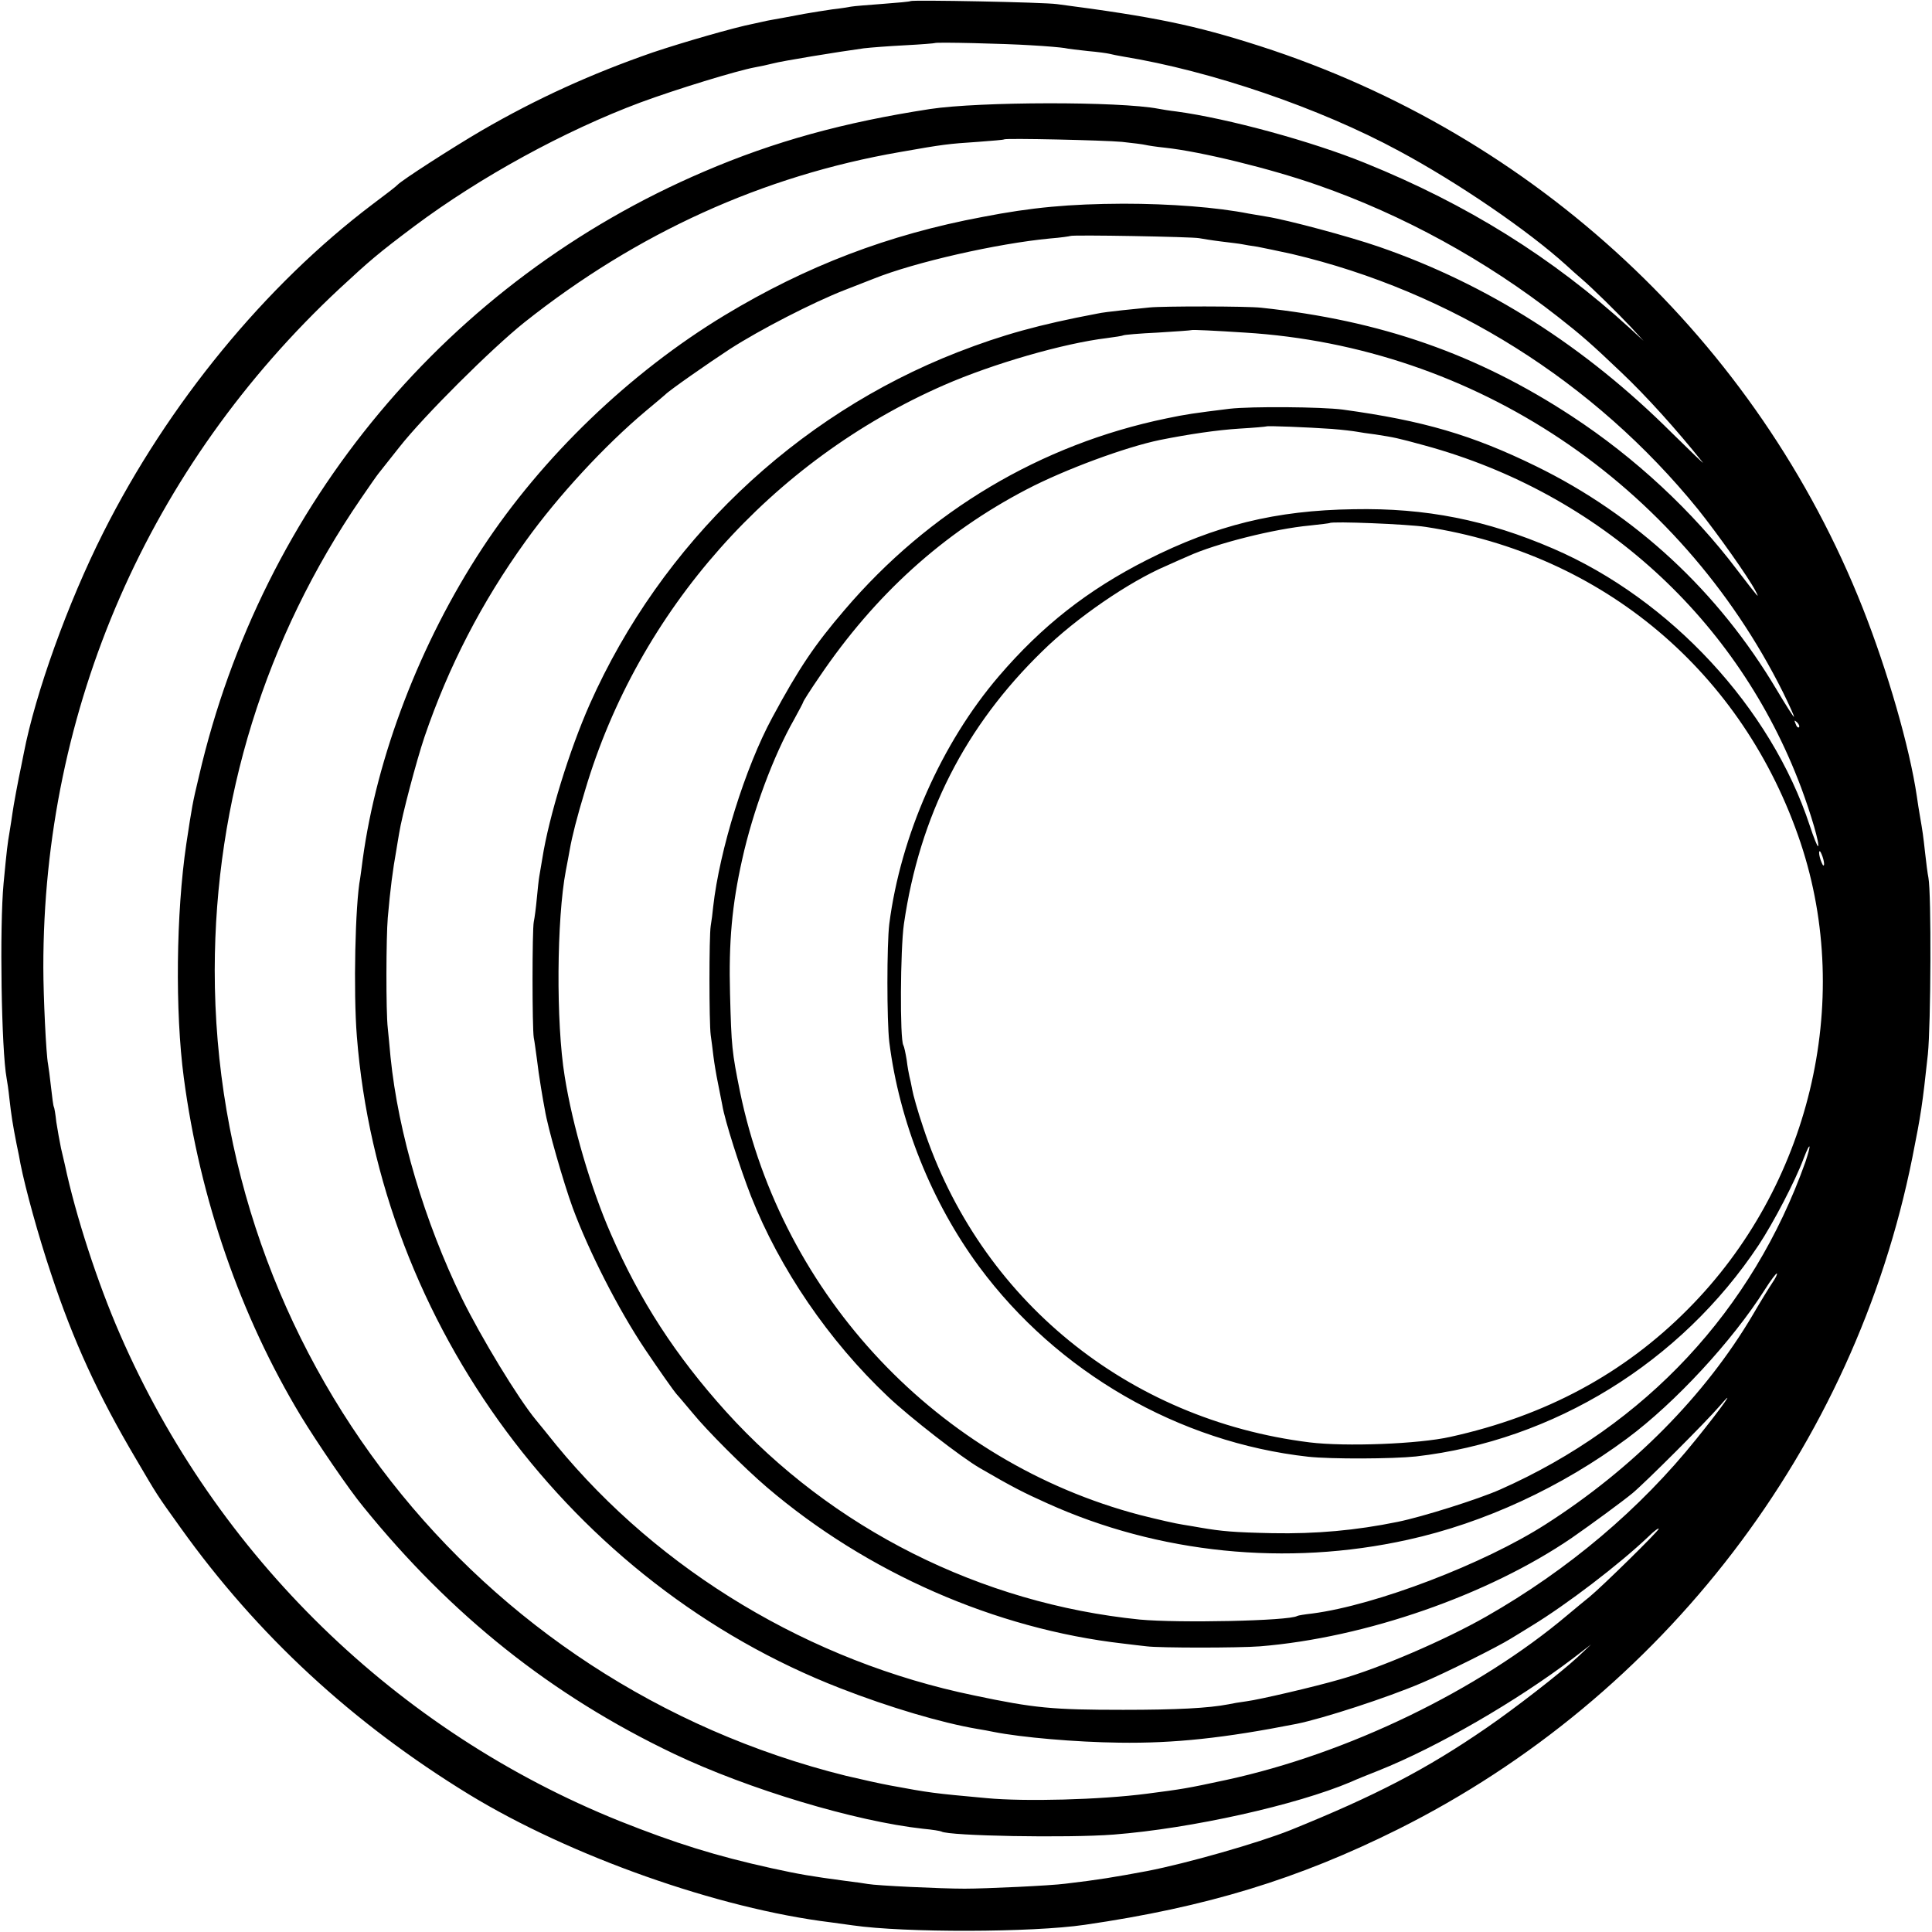 <?xml version="1.0" standalone="no"?>
<!DOCTYPE svg PUBLIC "-//W3C//DTD SVG 20010904//EN"
 "http://www.w3.org/TR/2001/REC-SVG-20010904/DTD/svg10.dtd">
<svg version="1.0" xmlns="http://www.w3.org/2000/svg"
 width="700pt" height="700pt" viewBox="0 0 700 700"
 preserveAspectRatio="xMidYMid meet">
<g transform="translate(0,700) scale(0.1,-0.1)"
fill="#000000" stroke="none">
<path d="M3299 6996 c-2 -2 -47 -6 -100 -10 -53 -4 -104 -8 -115 -10 -10 -2
-41 -7 -69 -10 -27 -4 -72 -11 -100 -16 -27 -5 -63 -12 -80 -15 -16 -3 -41 -7
-55 -10 -14 -3 -36 -8 -50 -11 -68 -13 -258 -68 -365 -104 -222 -77 -420 -167
-620 -283 -106 -62 -291 -181 -305 -197 -3 -4 -43 -35 -90 -70 -389 -294 -741
-723 -976 -1190 -128 -254 -246 -582 -288 -800 -3 -14 -7 -36 -10 -50 -9 -41
-28 -143 -31 -167 -2 -13 -6 -42 -10 -65 -8 -47 -10 -62 -22 -188 -15 -159 -8
-605 11 -707 2 -10 7 -43 10 -73 7 -62 12 -94 26 -165 6 -27 12 -59 14 -71 18
-91 65 -262 111 -399 81 -245 171 -440 307 -670 80 -136 73 -126 162 -250 278
-389 623 -708 1046 -967 366 -223 902 -413 1310 -463 30 -4 66 -9 80 -11 187
-27 649 -26 840 2 441 64 774 166 1135 346 961 480 1654 1385 1864 2435 31
156 36 187 56 373 11 109 13 582 2 640 -3 14 -8 54 -12 90 -7 64 -9 77 -19
135 -3 17 -8 48 -11 70 -26 177 -106 454 -196 682 -382 966 -1186 1715 -2184
2036 -237 76 -382 106 -735 152 -49 7 -525 16 -531 11z m436 -160 c56 -3 110
-8 122 -10 12 -3 50 -7 85 -11 35 -3 70 -8 78 -10 8 -2 31 -7 50 -10 318 -52
711 -186 999 -342 214 -115 467 -288 606 -414 16 -15 41 -37 55 -49 41 -35
132 -125 180 -176 l45 -49 -50 46 c-280 256 -590 449 -958 598 -194 79 -499
162 -684 187 -26 3 -56 8 -66 10 -142 27 -648 26 -827 -1 -312 -48 -564 -117
-820 -227 -924 -395 -1601 -1205 -1829 -2190 -24 -100 -25 -108 -46 -246 -37
-250 -41 -607 -9 -847 58 -438 205 -863 425 -1227 56 -92 175 -267 225 -327
319 -394 683 -684 1125 -895 271 -129 658 -245 904 -272 33 -3 63 -8 66 -10
27 -16 456 -24 624 -11 282 22 662 107 860 191 17 8 62 26 100 41 213 85 501
252 705 407 l65 50 -50 -47 c-64 -59 -228 -186 -330 -256 -218 -150 -401 -245
-710 -370 -118 -47 -374 -120 -518 -148 -118 -22 -177 -32 -297 -46 -52 -7
-288 -18 -365 -18 -86 0 -319 11 -351 17 -10 2 -46 7 -79 11 -128 17 -168 24
-269 46 -204 45 -350 91 -551 171 -808 325 -1461 961 -1810 1763 -81 185 -161
431 -200 615 -2 8 -8 35 -14 60 -5 25 -13 68 -17 95 -3 28 -7 52 -9 55 -2 3
-6 34 -10 70 -4 36 -9 74 -11 85 -7 35 -17 246 -17 350 -1 939 382 1815 1074
2460 109 101 139 127 271 226 237 177 543 345 819 448 130 48 349 115 414 127
17 3 46 9 65 14 33 9 235 42 330 55 25 3 92 8 150 11 58 3 106 7 107 8 4 4
254 -2 348 -8z m330 -350 c39 -4 77 -9 85 -11 8 -2 40 -7 70 -10 131 -14 384
-76 555 -136 307 -107 607 -271 870 -477 83 -65 120 -97 229 -201 89 -84 201
-208 295 -326 9 -11 -41 37 -111 106 -315 314 -668 539 -1062 675 -107 37
-331 97 -406 109 -25 4 -54 9 -65 11 -116 23 -285 36 -455 36 -196 -1 -330
-13 -510 -48 -342 -64 -639 -178 -934 -356 -344 -208 -661 -513 -879 -845
-225 -343 -382 -753 -433 -1128 -3 -27 -8 -58 -9 -67 -18 -94 -25 -411 -12
-573 82 -1044 778 -1984 1752 -2362 177 -69 366 -125 495 -147 19 -3 46 -8 60
-11 101 -20 297 -37 455 -39 200 -3 383 17 642 68 95 19 329 95 453 148 86 36
276 131 324 161 11 7 45 27 75 46 128 78 318 223 424 324 20 20 37 32 37 28 0
-8 -206 -210 -250 -246 -14 -11 -50 -41 -80 -66 -324 -274 -798 -503 -1237
-598 -144 -31 -157 -33 -288 -50 -169 -22 -443 -29 -580 -16 -197 18 -204 19
-350 46 -33 6 -105 22 -160 35 -1345 334 -2288 1538 -2287 2920 1 616 183
1202 530 1708 30 44 58 84 63 90 5 6 39 49 76 96 88 112 334 357 453 452 408
324 864 531 1360 617 158 28 177 30 283 37 50 4 93 7 95 9 5 5 362 -3 427 -9z
m280 -349 c11 -2 47 -8 80 -12 32 -4 67 -8 76 -10 9 -2 34 -6 55 -9 22 -4 77
-16 124 -26 577 -136 1096 -462 1472 -925 72 -90 183 -247 208 -295 17 -33 14
-29 -66 75 -161 213 -370 407 -599 557 -343 225 -692 347 -1125 393 -50 6
-359 6 -405 1 -16 -2 -61 -6 -98 -10 -37 -4 -78 -9 -90 -12 -212 -40 -345 -77
-507 -140 -590 -230 -1074 -693 -1333 -1275 -74 -167 -148 -407 -172 -559 -4
-25 -9 -54 -11 -65 -2 -11 -6 -47 -9 -80 -3 -33 -8 -71 -11 -85 -6 -29 -6
-384 0 -420 3 -14 7 -47 11 -75 3 -27 10 -75 15 -105 5 -30 11 -66 14 -80 10
-64 68 -266 101 -356 58 -157 165 -368 263 -514 50 -74 101 -147 114 -162 13
-14 38 -45 57 -67 52 -64 188 -200 270 -270 362 -309 827 -513 1291 -566 30
-4 69 -8 85 -10 47 -6 332 -6 410 0 382 31 827 186 1130 393 72 50 185 133
220 162 47 39 267 259 315 315 66 77 9 -4 -84 -119 -204 -254 -463 -473 -761
-643 -149 -85 -388 -188 -531 -228 -93 -27 -291 -73 -337 -79 -23 -3 -53 -8
-66 -11 -72 -14 -189 -20 -381 -20 -257 0 -322 6 -540 52 -593 122 -1139 450
-1515 908 -31 39 -64 79 -73 90 -66 80 -198 298 -268 440 -136 279 -231 599
-259 875 -3 36 -8 83 -10 105 -7 59 -6 331 0 400 9 103 18 173 31 245 2 14 7
41 10 60 10 64 63 264 92 350 87 255 207 488 367 710 117 163 286 346 435 471
36 30 67 56 70 59 14 15 156 114 234 165 110 71 303 170 416 214 47 18 94 37
105 41 149 60 449 128 640 146 39 3 71 8 73 9 6 5 445 -3 467 -8z m165 -342
c833 -51 1571 -545 1950 -1303 22 -45 40 -84 40 -89 0 -4 -29 41 -64 100 -211
354 -509 631 -871 808 -231 113 -408 165 -700 205 -77 10 -332 12 -410 3 -129
-16 -158 -20 -229 -35 -455 -94 -861 -336 -1166 -694 -108 -126 -165 -210
-262 -390 -98 -181 -191 -480 -214 -685 -2 -22 -6 -53 -9 -70 -6 -38 -6 -349
0 -395 3 -19 7 -54 10 -78 3 -24 10 -66 16 -95 6 -29 13 -65 16 -81 9 -56 65
-230 104 -330 104 -263 282 -524 496 -726 79 -75 267 -221 333 -259 117 -68
158 -89 245 -128 403 -182 867 -229 1305 -132 278 61 558 191 795 367 174 129
382 354 499 539 22 35 42 61 44 59 2 -3 -5 -17 -16 -33 -10 -15 -43 -68 -72
-118 -172 -291 -434 -556 -750 -758 -223 -143 -615 -293 -845 -323 -27 -3 -52
-7 -55 -9 -30 -18 -430 -26 -570 -13 -576 58 -1116 329 -1500 754 -182 202
-312 402 -417 644 -72 164 -139 393 -167 570 -32 195 -29 571 4 745 5 28 12
61 14 75 9 51 26 118 56 217 193 651 676 1195 1301 1468 176 77 432 151 589
170 30 4 57 8 60 10 3 2 59 7 125 10 66 4 121 8 122 9 2 2 86 -2 193 -9z m315
-349 c39 -3 79 -8 90 -10 11 -2 42 -7 68 -10 70 -11 77 -12 179 -40 634 -173
1135 -629 1364 -1240 36 -97 68 -206 61 -212 -2 -2 -16 32 -30 75 -140 426
-505 820 -929 1003 -241 104 -461 148 -723 143 -283 -4 -501 -58 -750 -184
-215 -109 -381 -240 -536 -421 -208 -243 -356 -578 -397 -898 -9 -74 -9 -350
0 -427 36 -288 153 -581 326 -815 283 -382 723 -636 1192 -688 83 -9 305 -8
390 1 499 57 960 341 1242 766 53 80 133 233 163 314 25 65 29 54 6 -14 -191
-536 -578 -952 -1106 -1186 -79 -35 -282 -99 -371 -117 -151 -31 -296 -44
-454 -41 -141 3 -184 7 -260 20 -14 3 -43 7 -65 11 -22 3 -92 19 -155 35 -730
192 -1296 792 -1449 1534 -29 144 -31 162 -36 355 -5 187 7 321 44 486 39 176
113 375 188 507 18 33 33 61 33 63 0 3 26 44 59 92 201 297 448 521 751 679
138 72 357 153 483 179 105 21 207 36 287 41 52 3 96 7 98 8 4 3 150 -3 237
-9z m340 -355 c643 -98 1152 -527 1359 -1145 193 -579 32 -1247 -408 -1689
-232 -234 -516 -387 -861 -463 -115 -26 -380 -36 -510 -20 -660 82 -1196 519
-1401 1144 -19 56 -36 117 -39 135 -3 18 -8 39 -10 47 -2 8 -7 35 -10 60 -4
24 -9 48 -12 53 -13 21 -11 347 2 439 57 393 222 717 502 989 122 120 315 252
449 309 27 12 62 28 79 35 101 46 312 99 441 111 38 4 70 8 72 9 8 7 283 -4
347 -14z m1353 -726 c-3 -3 -9 2 -12 12 -6 14 -5 15 5 6 7 -7 10 -15 7 -18z
m91 -495 c0 -9 -4 -8 -9 5 -5 11 -9 27 -9 35 0 9 4 8 9 -5 5 -11 9 -27 9 -35z"/>
</g>
</svg>
